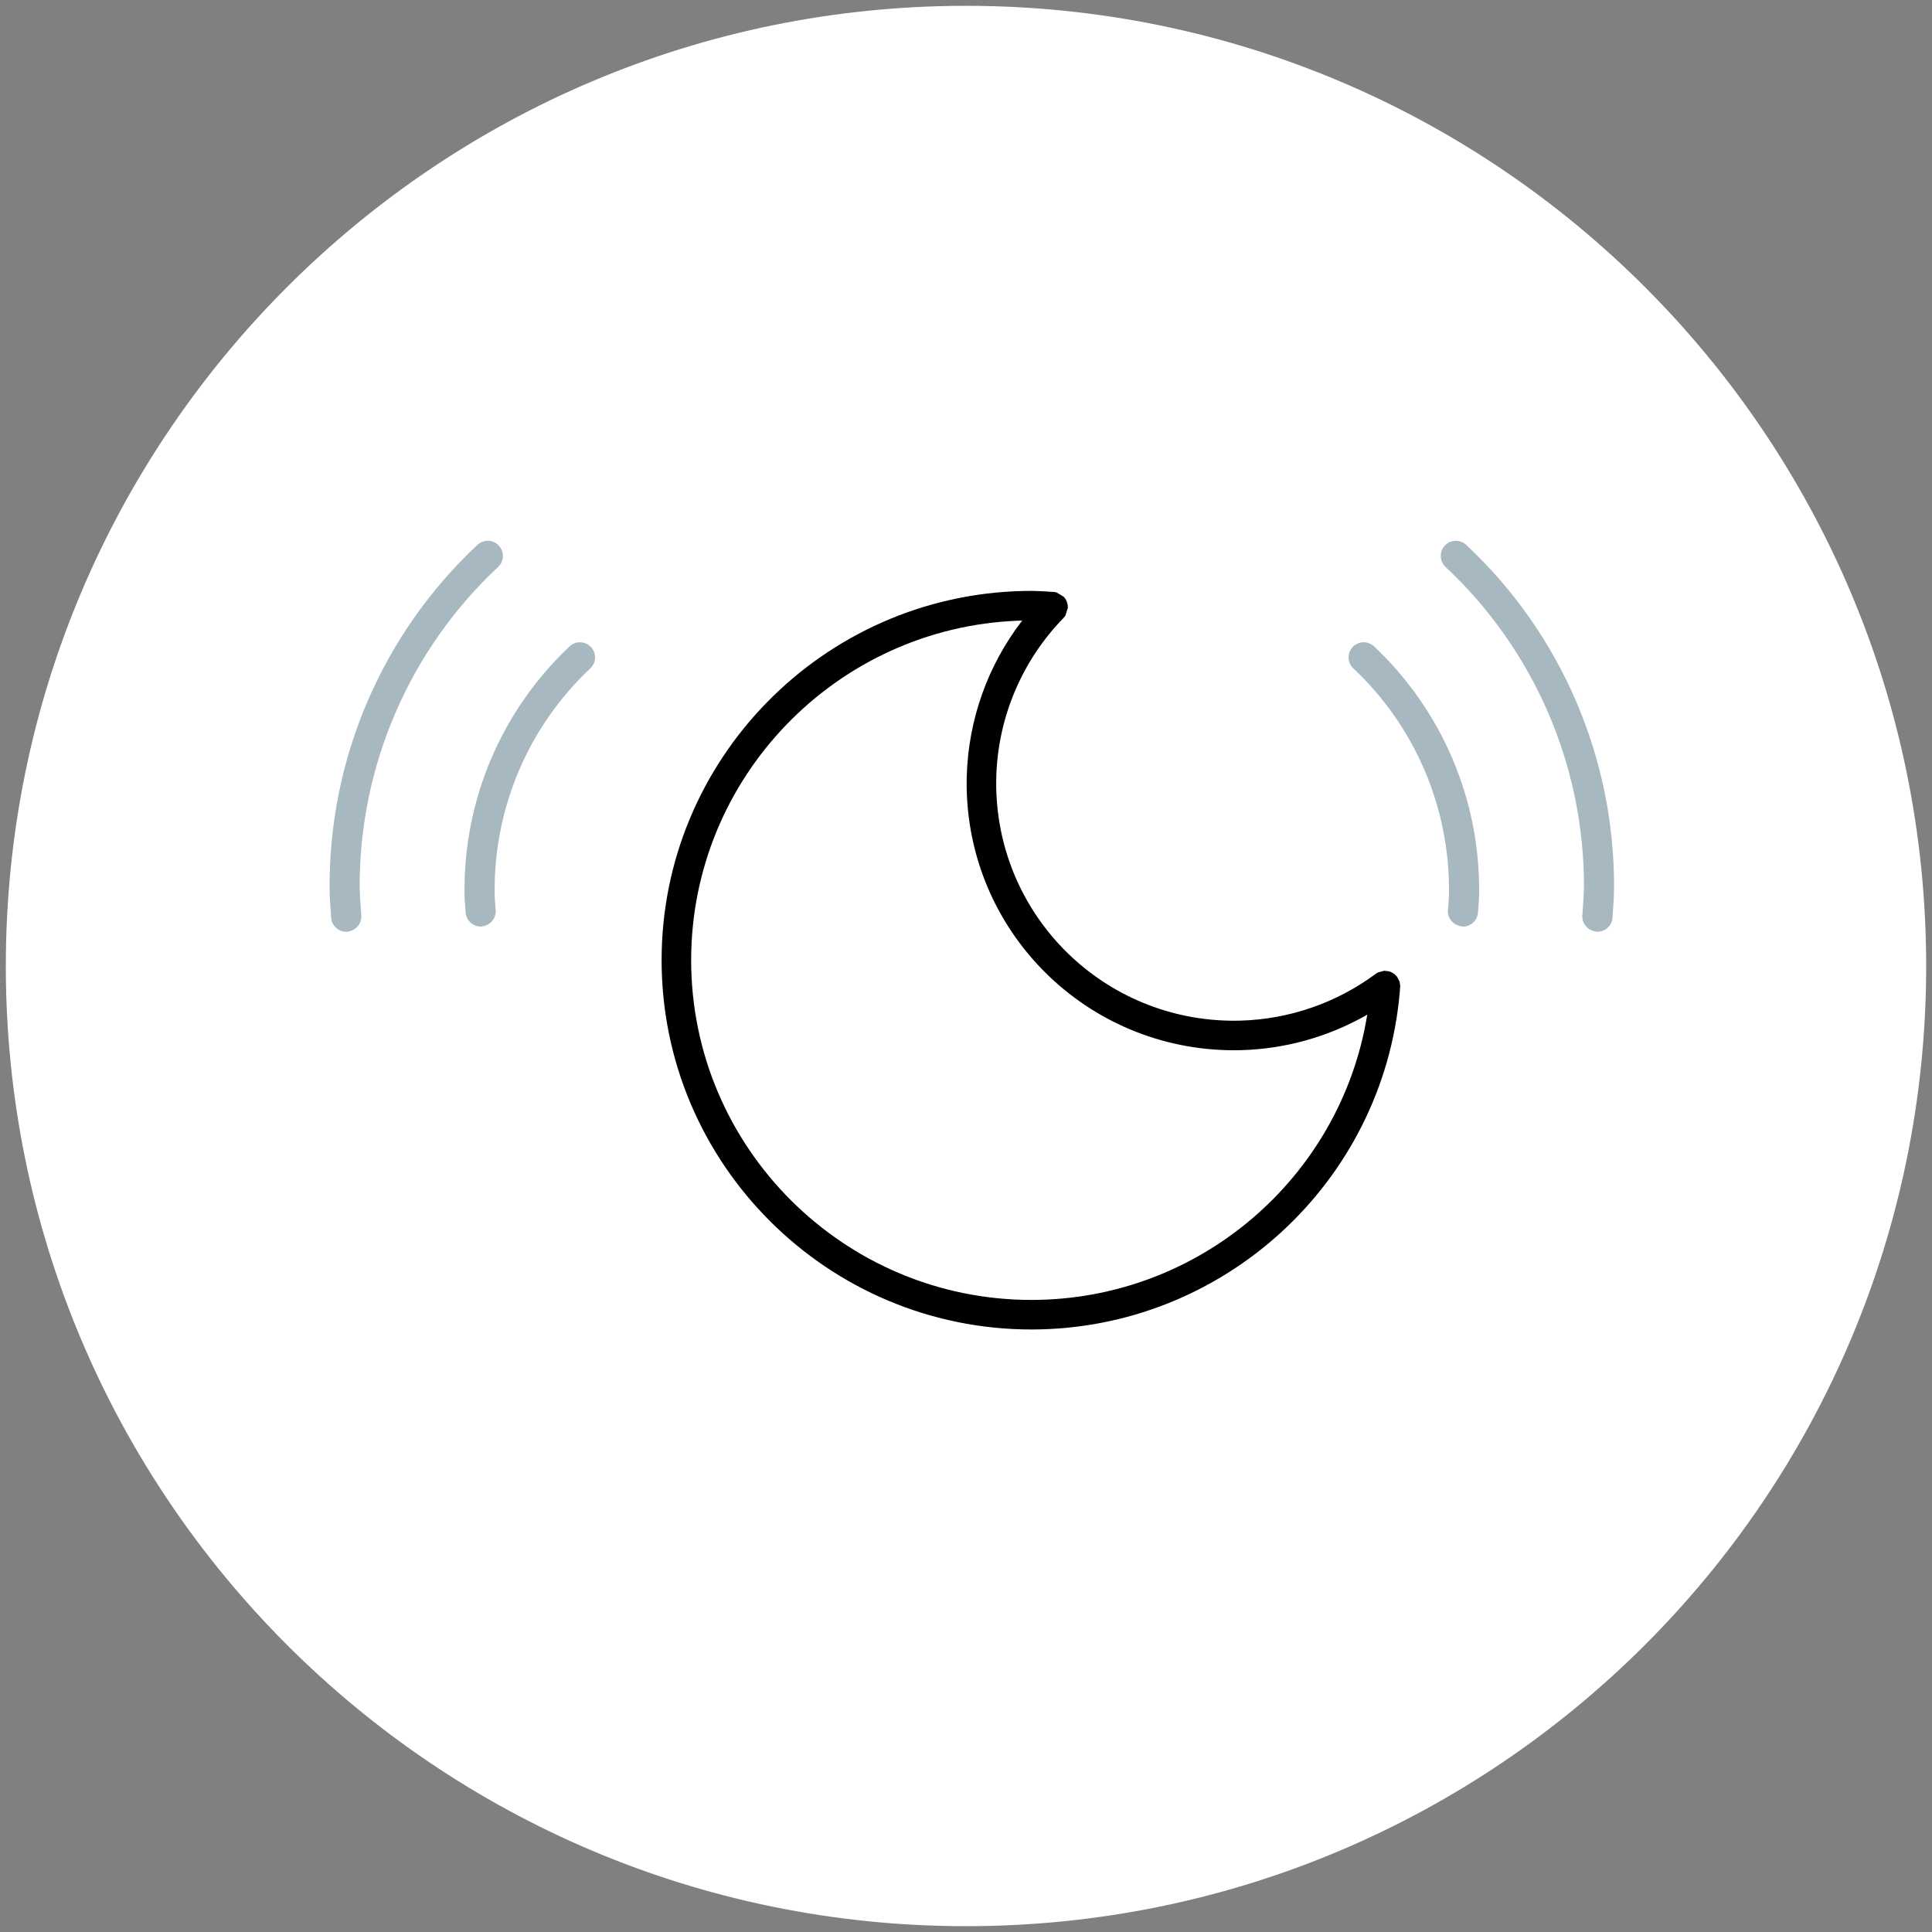 <svg width="166" height="166" viewBox="0 0 166 166" fill="none" xmlns="http://www.w3.org/2000/svg">
<rect x="0" y="0" width="166" height="166" fill="#808080" stroke="none"/>
<g clip-path="url(#clip0_12174_14208)">
<g clip-path="url(#clip1_12174_14208)">
<path d="M83 165.5C128.563 165.5 165.5 128.563 165.5 83C165.5 37.437 128.563 0.5 83 0.5C37.437 0.5 0.5 37.437 0.5 83C0.5 128.563 37.437 165.5 83 165.5Z" fill="white"/>
</g>
<path d="M41.013 46.824C41.533 46.329 42.356 46.35 42.85 46.87C43.345 47.39 43.325 48.212 42.805 48.707C35.179 55.834 30.866 65.815 30.903 76.252C30.917 76.852 30.957 77.41 30.997 78.004L31.038 78.607C31.109 79.262 30.676 79.866 30.032 80.01L29.83 80.056C29.114 80.1 28.497 79.557 28.45 78.841L28.414 78.264C28.37 77.653 28.321 77.017 28.32 76.361C28.245 65.176 32.847 54.468 41.013 46.824ZM48.94 55.539C49.277 55.22 49.758 55.105 50.203 55.238C50.647 55.37 50.987 55.73 51.094 56.181C51.202 56.632 51.06 57.105 50.724 57.424C45.436 62.391 42.456 69.336 42.502 76.59C42.498 76.999 42.527 77.391 42.555 77.784L42.592 78.21C42.634 78.844 42.21 79.415 41.59 79.559L41.38 79.607C41.036 79.628 40.699 79.511 40.442 79.283C40.184 79.054 40.028 78.733 40.008 78.39L39.977 77.989C39.936 77.502 39.91 77.082 39.91 76.621C39.857 68.643 43.129 61.004 48.94 55.539Z" fill="#A8B8C0"/>
<path d="M125.987 46.824C125.467 46.329 124.645 46.35 124.15 46.87C123.655 47.39 123.676 48.212 124.196 48.707C131.821 55.834 136.134 65.815 136.097 76.252C136.083 76.852 136.043 77.41 136.003 78.004L135.962 78.607C135.892 79.262 136.325 79.866 136.968 80.01L137.17 80.056C137.886 80.1 138.503 79.557 138.551 78.841L138.586 78.264C138.63 77.653 138.679 77.017 138.68 76.361C138.755 65.176 134.154 54.468 125.987 46.824ZM118.06 55.539C117.723 55.22 117.242 55.105 116.798 55.238C116.353 55.37 116.013 55.73 115.906 56.181C115.798 56.632 115.94 57.105 116.276 57.424C121.564 62.391 124.544 69.336 124.499 76.59C124.502 76.999 124.473 77.391 124.445 77.784L124.409 78.21C124.366 78.844 124.79 79.415 125.41 79.559L125.62 79.607C125.964 79.628 126.301 79.511 126.559 79.283C126.816 79.054 126.972 78.733 126.992 78.39L127.023 77.989C127.064 77.502 127.09 77.082 127.09 76.621C127.143 68.643 123.871 61.004 118.06 55.539Z" fill="#A8B8C0"/>
<path d="M91.029 53.465L91.379 53.096L91.481 52.979L91.538 52.902L91.756 52.211C91.746 51.972 91.746 51.972 91.669 51.714L91.583 51.532C91.538 51.445 91.507 51.406 91.412 51.288L90.791 50.907L90.657 50.879C90.627 50.874 90.601 50.871 90.549 50.865C90.116 50.831 89.697 50.806 89.285 50.789L88.636 50.77L87.931 50.777C70.688 51.16 56.846 65.268 56.846 82.5C56.846 99.999 71.103 114.231 88.634 114.231C105.089 114.215 118.81 101.627 120.263 85.32L120.308 84.708L120.255 84.348L120.036 83.923L119.893 83.77C119.821 83.698 119.776 83.67 119.641 83.584L119.478 83.505C119.343 83.447 119.258 83.439 118.919 83.41L118.379 83.561L118.264 83.631L118.202 83.674C114.828 86.178 110.765 87.579 106.565 87.694L106.04 87.702C94.858 87.702 85.814 78.809 85.598 67.693L85.594 67.29C85.602 62.158 87.546 57.223 91.029 53.465ZM87.831 53.319L87.799 53.36C84.854 57.195 83.186 61.878 83.063 66.755L83.055 67.298C83.058 79.996 93.322 90.24 106.043 90.24L106.611 90.232C110.394 90.133 114.08 89.104 117.349 87.252L117.474 87.178L117.442 87.382C115.101 101.249 102.998 111.679 88.632 111.692C72.504 111.692 59.385 98.596 59.385 82.5C59.385 66.808 71.869 53.927 87.497 53.329L87.831 53.319Z" fill="black"/>
</g>
<defs>
<clipPath id="clip0_12174_14208">
<rect width="165" height="165" fill="white" transform="translate(0.5 0.5)"/>
</clipPath>
<clipPath id="clip1_12174_14208">
<rect width="165" height="165" fill="white" transform="translate(0.5 0.5)"/>
</clipPath>
</defs>
</svg>
